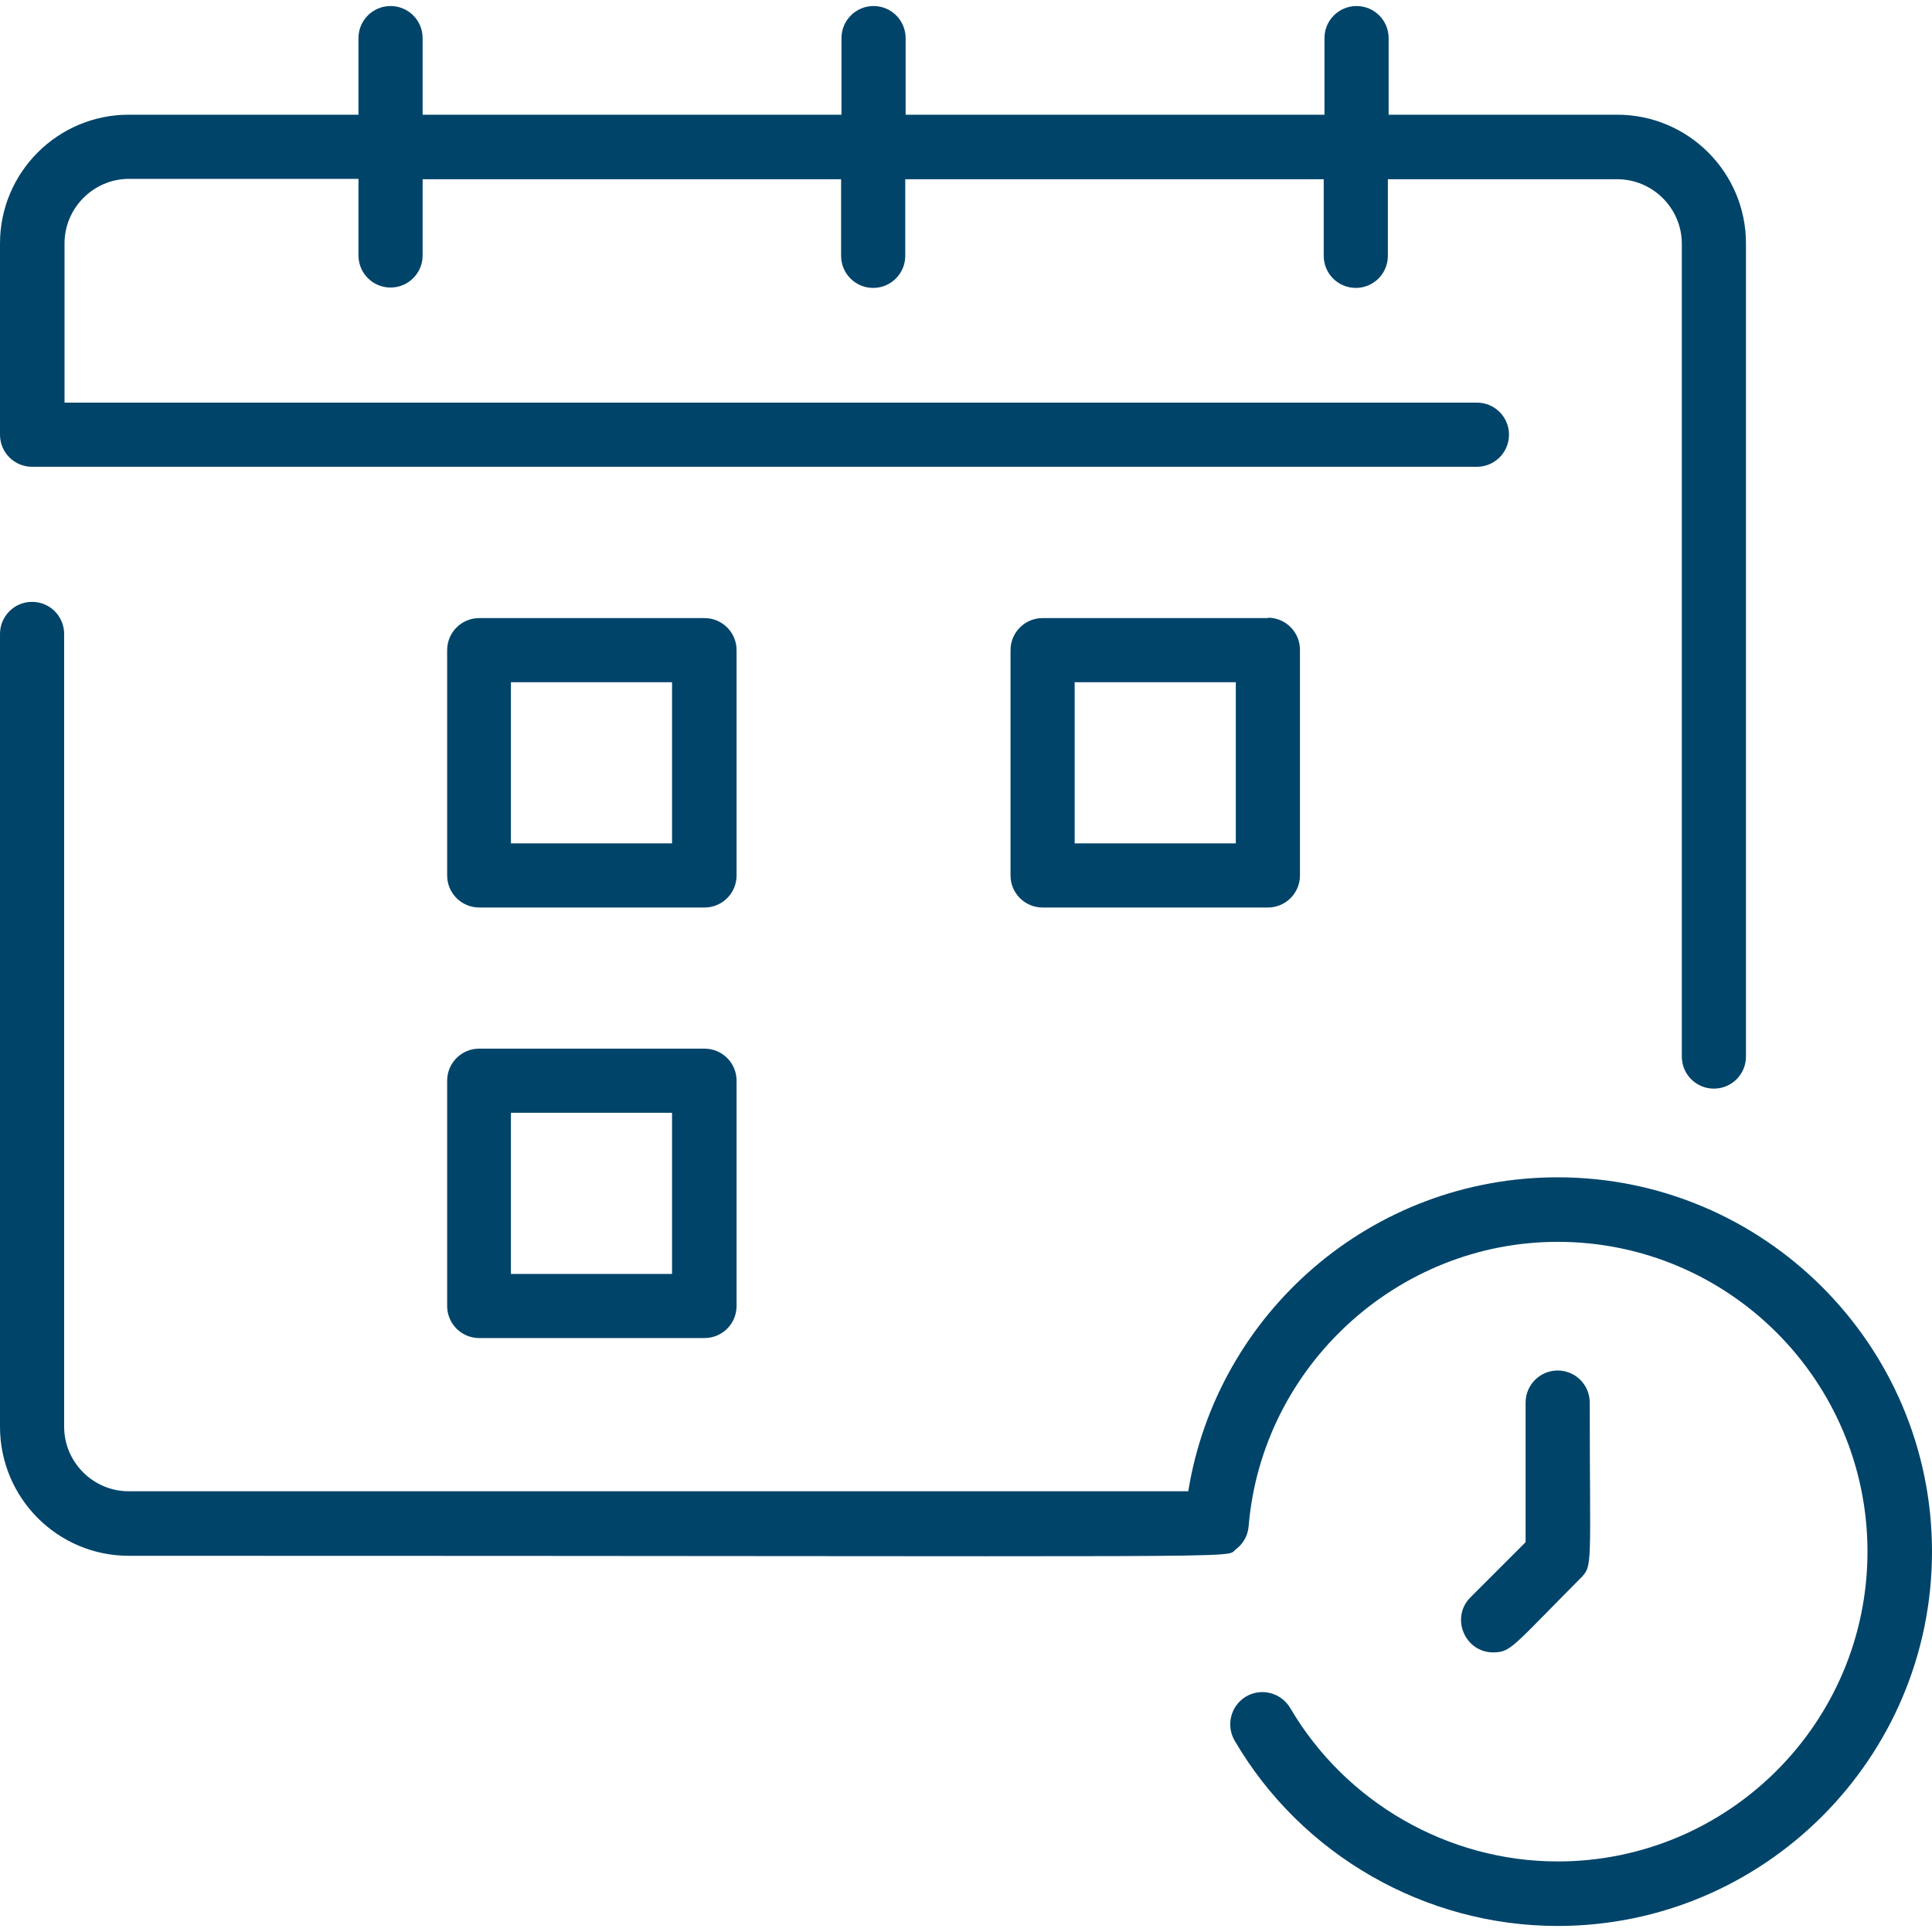<?xml version="1.0" encoding="utf-8"?>
<svg xmlns="http://www.w3.org/2000/svg" xmlns:xlink="http://www.w3.org/1999/xlink" version="1.1" id="Layer_1" x="0px" y="0px" viewBox="0 0 512 512" style="enable-background:new 0 0 512 512;">
<style type="text/css">
	.st0{fill:transparent;}
	.st1{fill:transparent;}
	.st2{fill:transparent;}
	.st3{fill:#00446A;}
</style>
<g>
	<path class="st0" d="M428.8,38.9c-2.6,0-383.8,0-394.7,0C20,38.9,8.5,50.4,8.5,64.5v313.6c0,14.1,11.5,25.6,25.6,25.6h394.7&#xA;		c14.1,0,25.6-11.5,25.6-25.6c0-5.5,0-303.5,0-313.6C454.4,50.4,442.9,38.9,428.8,38.9z"/>
	<path class="st0" d="M336,180.8v42.7c0,4.7-3.8,8.5-8.5,8.5h-42.7c-4.7,0-8.5-3.8-8.5-8.5v-42.7c0-4.7,3.8-8.5,8.5-8.5h42.7&#xA;		C332.2,172.3,336,176.1,336,180.8z"/>
	<path class="st0" d="M503.5,411.2c0,50.1-40.6,90.7-90.7,90.7c-52.9,0-94.7-45.2-90.4-98.1c3.8-46.6,42.8-83.2,90.4-83.2&#xA;		C462.9,320.5,503.5,361.1,503.5,411.2z"/>
</g>
<path class="st1" d="M186.7,294.9v42.7c0,4.7-3.8,8.5-8.5,8.5h-42.7c-4.7,0-8.5-3.8-8.5-8.5v-42.7c0-4.7,3.8-8.5,8.5-8.5h42.7&#xA;	C182.8,286.4,186.7,290.2,186.7,294.9z"/>
<path class="st1" d="M186.7,180.8v42.7c0,4.7-3.8,8.5-8.5,8.5h-42.7c-4.7,0-8.5-3.8-8.5-8.5v-42.7c0-4.7,3.8-8.5,8.5-8.5h42.7&#xA;	C182.8,172.3,186.7,176.1,186.7,180.8z"/>
<path class="st2" d="M454.4,64.5v27.7H87.5c-14.1,0-25.6,11.5-25.6,25.6V376c0,15.3-12.4,27.7-27.7,27.7&#xA;	c-14.1,0-25.6-11.5-25.6-25.6V64.5c0-14.1,11.5-25.6,25.6-25.6h394.7C442.9,38.9,454.4,50.4,454.4,64.5z"/>
<path class="st1" d="M428.8,38.9c14.1,0,25.6,11.5,25.6,25.6v50.7H8.5V64.5c0-14.1,11.5-25.6,25.6-25.6H428.8z"/>
<path class="st0" d="M454.4,64.5c0,15.3-12.4,27.7-27.7,27.7H87.5c-13.2,0-24.1,10-25.5,22.9H8.5V64.5c0-14.1,11.5-25.6,25.6-25.6&#xA;	h394.7C442.9,38.9,454.4,50.4,454.4,64.5z"/>
<path class="st2" d="M455.4,331.2c15.2,8.1,10.1,30.9-7.1,32.3c-42.4,3.5-79.7,36.8-83.3,83.4c-1.3,17.2-24.2,22.2-32.3,7&#xA;	c-31.9-59.8,11.3-133.3,80-133.3C428.1,320.5,442.6,324.3,455.4,331.2L455.4,331.2z"/>
<path class="st3" d="M512,411.2c0,54.7-44.5,99.2-99.2,99.2c-35.1,0-67.9-18.8-85.6-49.1c-2.4-4.1-1-9.3,3-11.7&#xA;	c4.1-2.4,9.3-1,11.7,3c14.7,25.1,41.9,40.7,70.9,40.7c45.3,0,82.1-36.8,82.1-82.1s-36.8-82.1-82.1-82.1c-42.5,0-78.4,33.1-81.9,75.4&#xA;	c-0.2,2.4-1.4,4.6-3.4,6.1c-3.3,2.5,14.6,1.7-293.4,1.7C15.3,412.3,0,397,0,378.1V168c0-4.7,3.8-8.5,8.5-8.5s8.5,3.8,8.5,8.5v210.1&#xA;	c0,9.4,7.7,17.1,17.1,17.1h280.8c7.7-47.4,48.7-83.2,97.9-83.2C467.5,312,512,356.5,512,411.2L512,411.2z M8.5,123.7h382.9&#xA;	c4.7,0,8.5-3.8,8.5-8.5s-3.8-8.5-8.5-8.5H17.1V64.5c0-9.4,7.7-17.1,17.1-17.1h60.8v20.3c0,4.7,3.8,8.5,8.5,8.5s8.5-3.8,8.5-8.5V47.5&#xA;	h110.9v20.3c0,4.7,3.8,8.5,8.5,8.5c4.7,0,8.5-3.8,8.5-8.5V47.5h110.9v20.3c0,4.7,3.8,8.5,8.5,8.5c4.7,0,8.5-3.8,8.5-8.5V47.5h60.8&#xA;	c9.4,0,17.1,7.7,17.1,17.1V280c0,4.7,3.8,8.5,8.5,8.5s8.5-3.8,8.5-8.5V64.5c0-18.8-15.3-34.1-34.1-34.1H368V10.1&#xA;	c0-4.7-3.8-8.5-8.5-8.5c-4.7,0-8.5,3.8-8.5,8.5v20.3H240V10.1c0-4.7-3.8-8.5-8.5-8.5c-4.7,0-8.5,3.8-8.5,8.5v20.3H112V10.1&#xA;	c0-4.7-3.8-8.5-8.5-8.5s-8.5,3.8-8.5,8.5v20.3H34.1C15.3,30.4,0,45.7,0,64.5v50.7C0,119.9,3.8,123.7,8.5,123.7z M418.8,418.3&#xA;	c3.4-3.4,2.5-3,2.5-46.6c0-4.7-3.8-8.5-8.5-8.5s-8.5,3.8-8.5,8.5v37l-14.6,14.6c-5.4,5.4-1.5,14.6,6,14.6&#xA;	C400.4,437.9,400.8,436.4,418.8,418.3L418.8,418.3z M336,163.7c4.7,0,8.5,3.8,8.5,8.5V232c0,4.7-3.8,8.5-8.5,8.5h-59.7&#xA;	c-4.7,0-8.5-3.8-8.5-8.5v-59.7c0-4.7,3.8-8.5,8.5-8.5H336z M327.5,180.8h-42.7v42.7h42.7V180.8z M195.2,232c0,4.7-3.8,8.5-8.5,8.5&#xA;	h-59.7c-4.7,0-8.5-3.8-8.5-8.5v-59.7c0-4.7,3.8-8.5,8.5-8.5h59.7c4.7,0,8.5,3.8,8.5,8.5V232z M178.1,180.8h-42.7v42.7h42.7V180.8z&#xA;	 M195.2,286.4v59.7c0,4.7-3.8,8.5-8.5,8.5h-59.7c-4.7,0-8.5-3.8-8.5-8.5v-59.7c0-4.7,3.8-8.5,8.5-8.5h59.7&#xA;	C191.4,277.9,195.2,281.7,195.2,286.4z M178.1,294.9h-42.7v42.7h42.7V294.9z"/>
</svg>